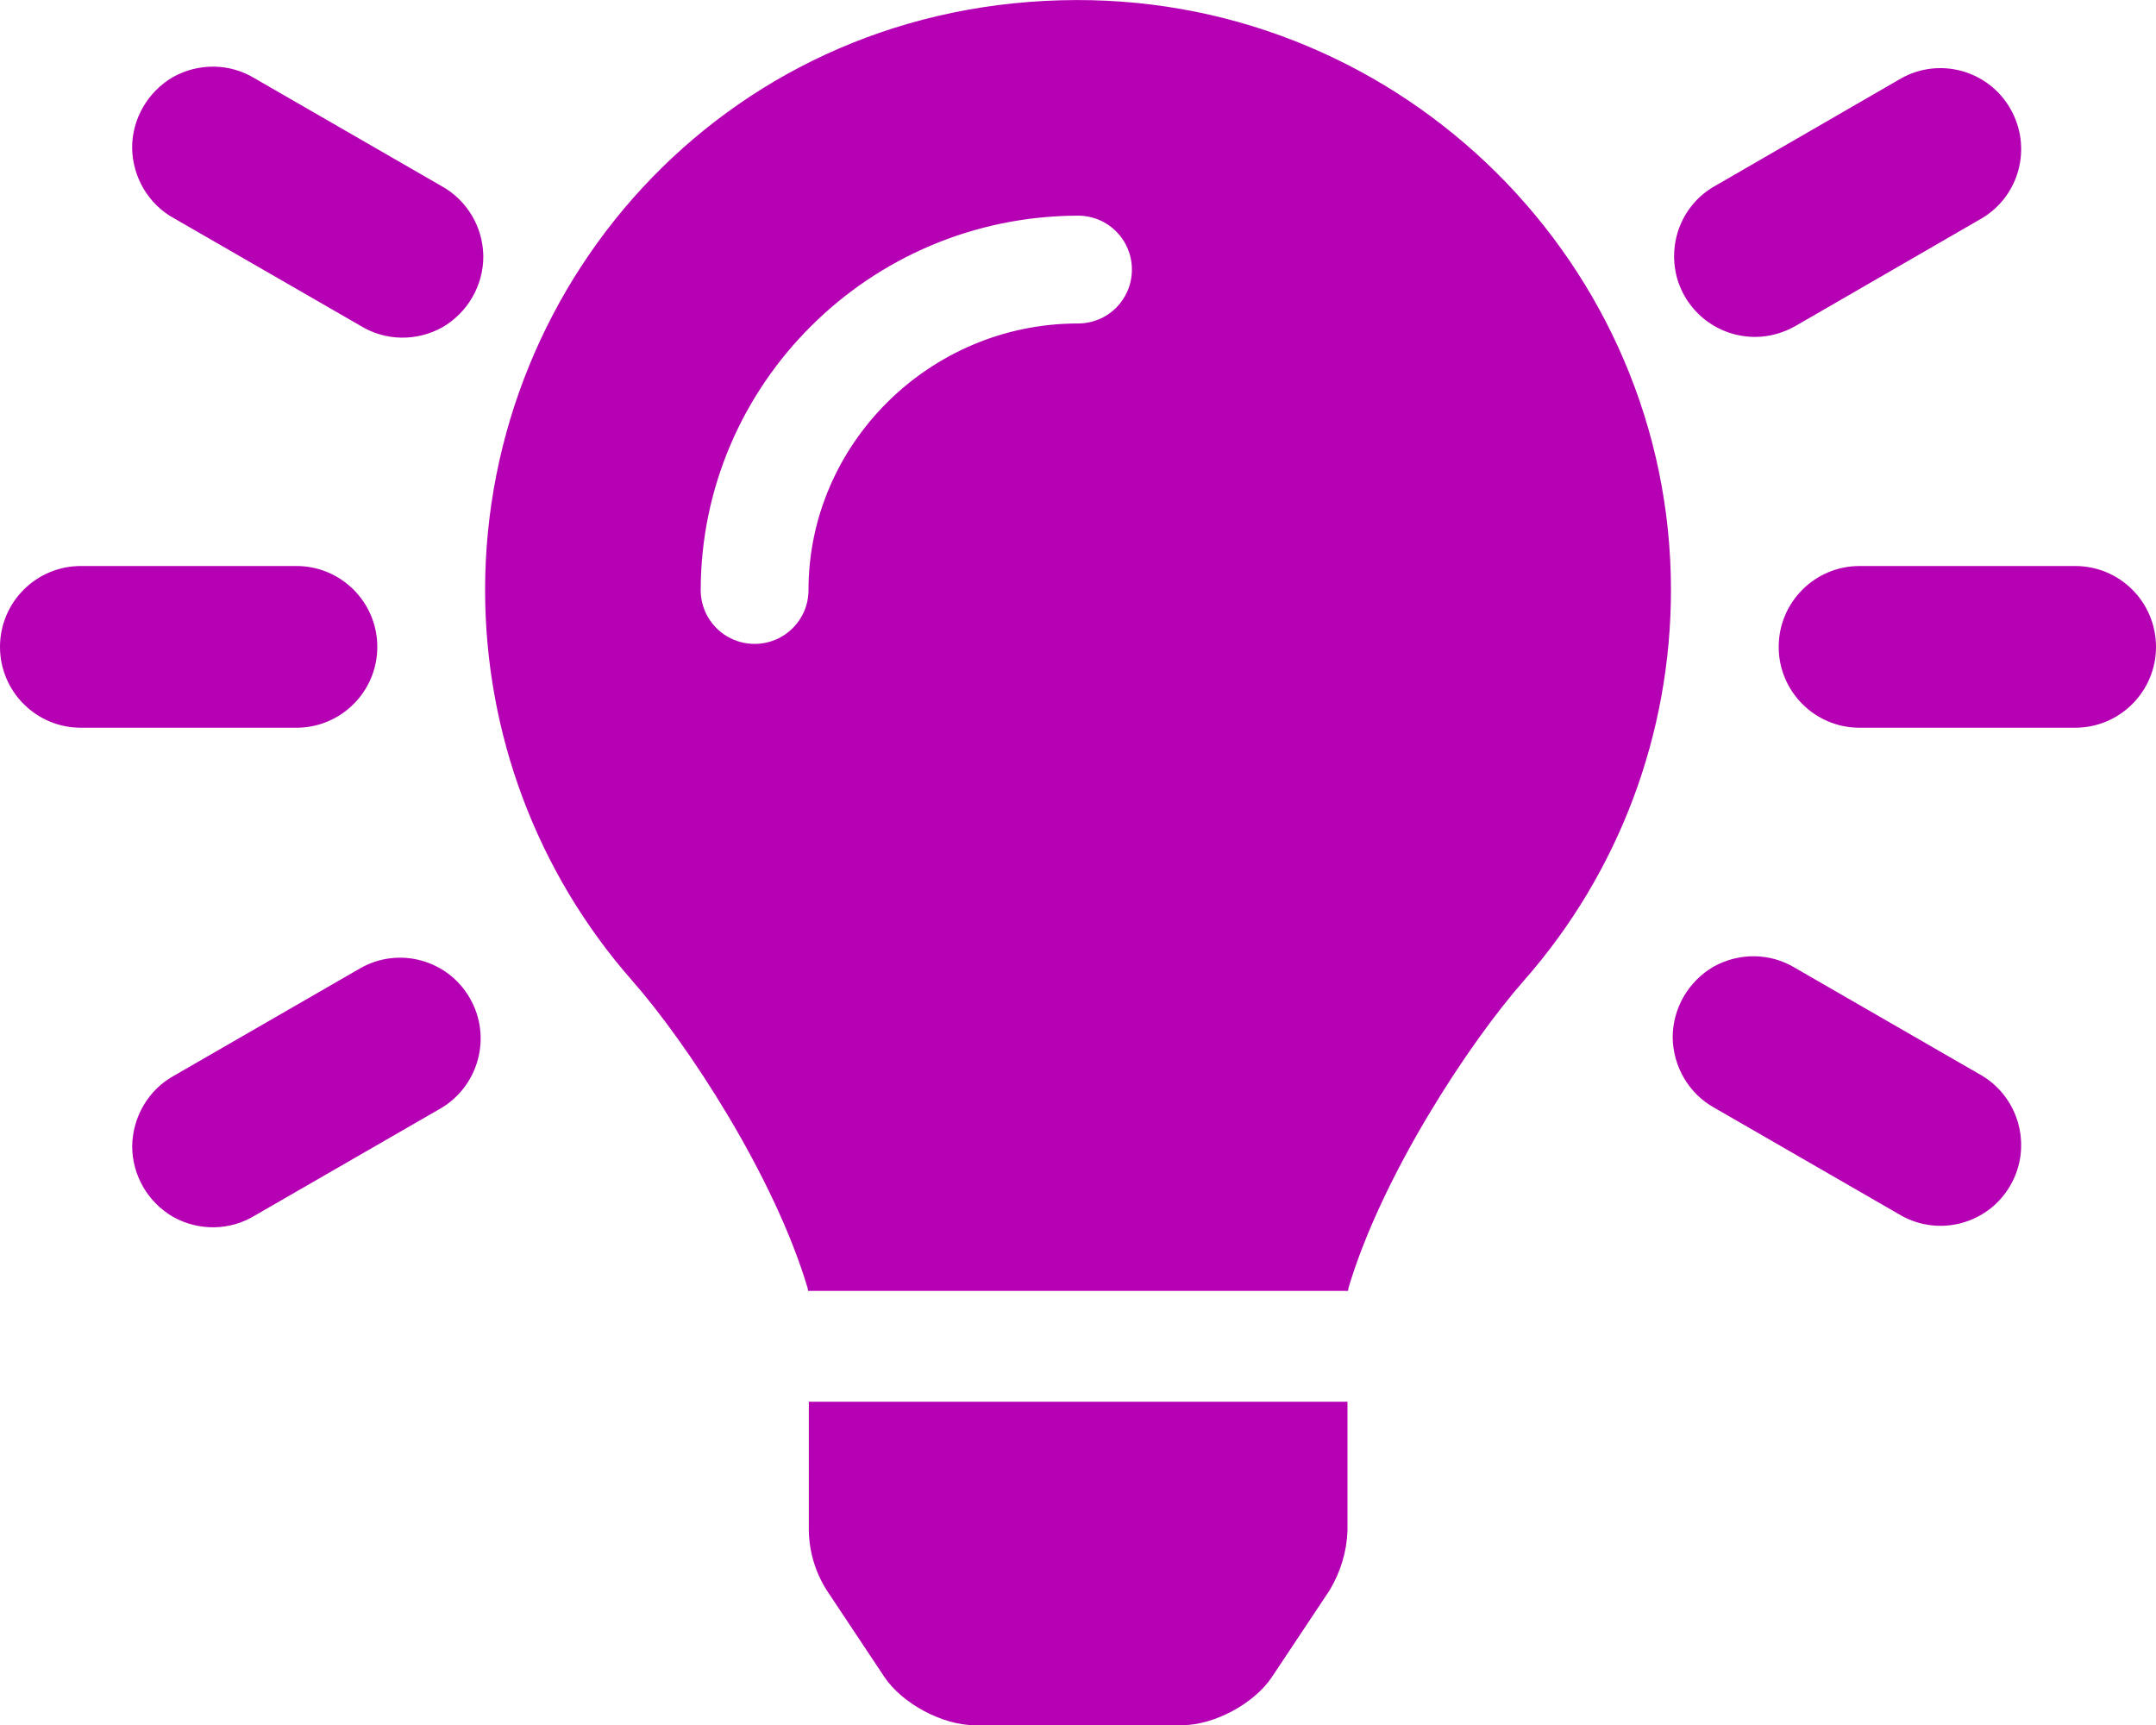 <svg xmlns="http://www.w3.org/2000/svg" width="112.5" height="90" viewBox="0 0 640 512"><path d="M240.1 454.4c.125 6.25 1.983 12.43 5.359 17.68l17.09 25.69c5.25 7.875 17.27 14.28 26.65 14.28h61.72c9.5 0 21.38-6.395 26.63-14.27l17.09-25.69c3.25-5.375 5.109-11.43 5.359-17.68v-38.36l-159.9 .005L240.1 454.4zM319.5 .015C217.5 .265 144 82.1 144 175.1c0 42.62 15.4 83.76 43.52 115.8c16.62 18.87 42.36 58.23 52.24 91.48c0 .25 .115 .51 .115 .76l160.3 .001c0-.25 .083-.511 .083-.761c9.875-33.25 35.61-72.61 52.24-91.48c28.12-32 43.52-73.14 43.52-115.8C496 78.62 416.8-.235 319.5 .015zM320 96.01c-44.13 0-80 35.87-80 79.1c0 8.875-7.125 16-16 16s-16-7.125-16-16C208.1 114.1 258.1 64.14 320 64.01c8.875 0 16 7.126 16 16S328.9 96.01 320 96.01zM112 192c0-13.25-10.75-24-24-24h-64c-13.25 0-24 10.75-24 24s10.75 24 24 24h64C101.2 216 112 205.3 112 192zM616 168h-64c-13.25 0-24 10.75-24 24s10.75 24 24 24h64c13.25 0 24-10.75 24-24S629.3 168 616 168zM131.1 55.25l-55.5-32c-7.375-4.5-16.63-4.625-24.25-.375c-7.5 4.375-12.13 12.38-12.13 21c.125 8.75 4.875 16.75 12.38 20.88L107.1 96.75c7.375 4.5 16.63 4.625 24.25 .375c7.5-4.375 12.12-12.38 12.12-21C143.4 67.38 138.6 59.38 131.1 55.25zM588.4 319.3l-55.5-32c-7.375-4.5-16.62-4.625-24.25-.375c-7.5 4.375-12.12 12.38-12.12 21c.125 8.75 4.875 16.75 12.38 20.88l55.5 32c11.38 6.375 25.88 2.375 32.38-9C603.3 340.5 599.5 326 588.4 319.3zM107.1 287.3L51.62 319.3c-7.5 4.125-12.25 12.13-12.38 20.88c0 8.625 4.625 16.63 12.13 21c7.625 4.25 16.87 4.125 24.25-.375l55.5-32c11.12-6.75 14.87-21.25 8.375-32.5C133 284.9 118.5 280.9 107.1 287.3zM521 100c4.125 0 8.25-1.125 12-3.25l55.38-32c11.25-6.75 14.88-21.25 8.375-32.5c-6.5-11.37-21-15.38-32.38-9L509 55.25c-9.5 5.375-14 16.5-11.25 27C500.6 92.75 510.1 100 521 100z" fill="#b500b4" /></svg>